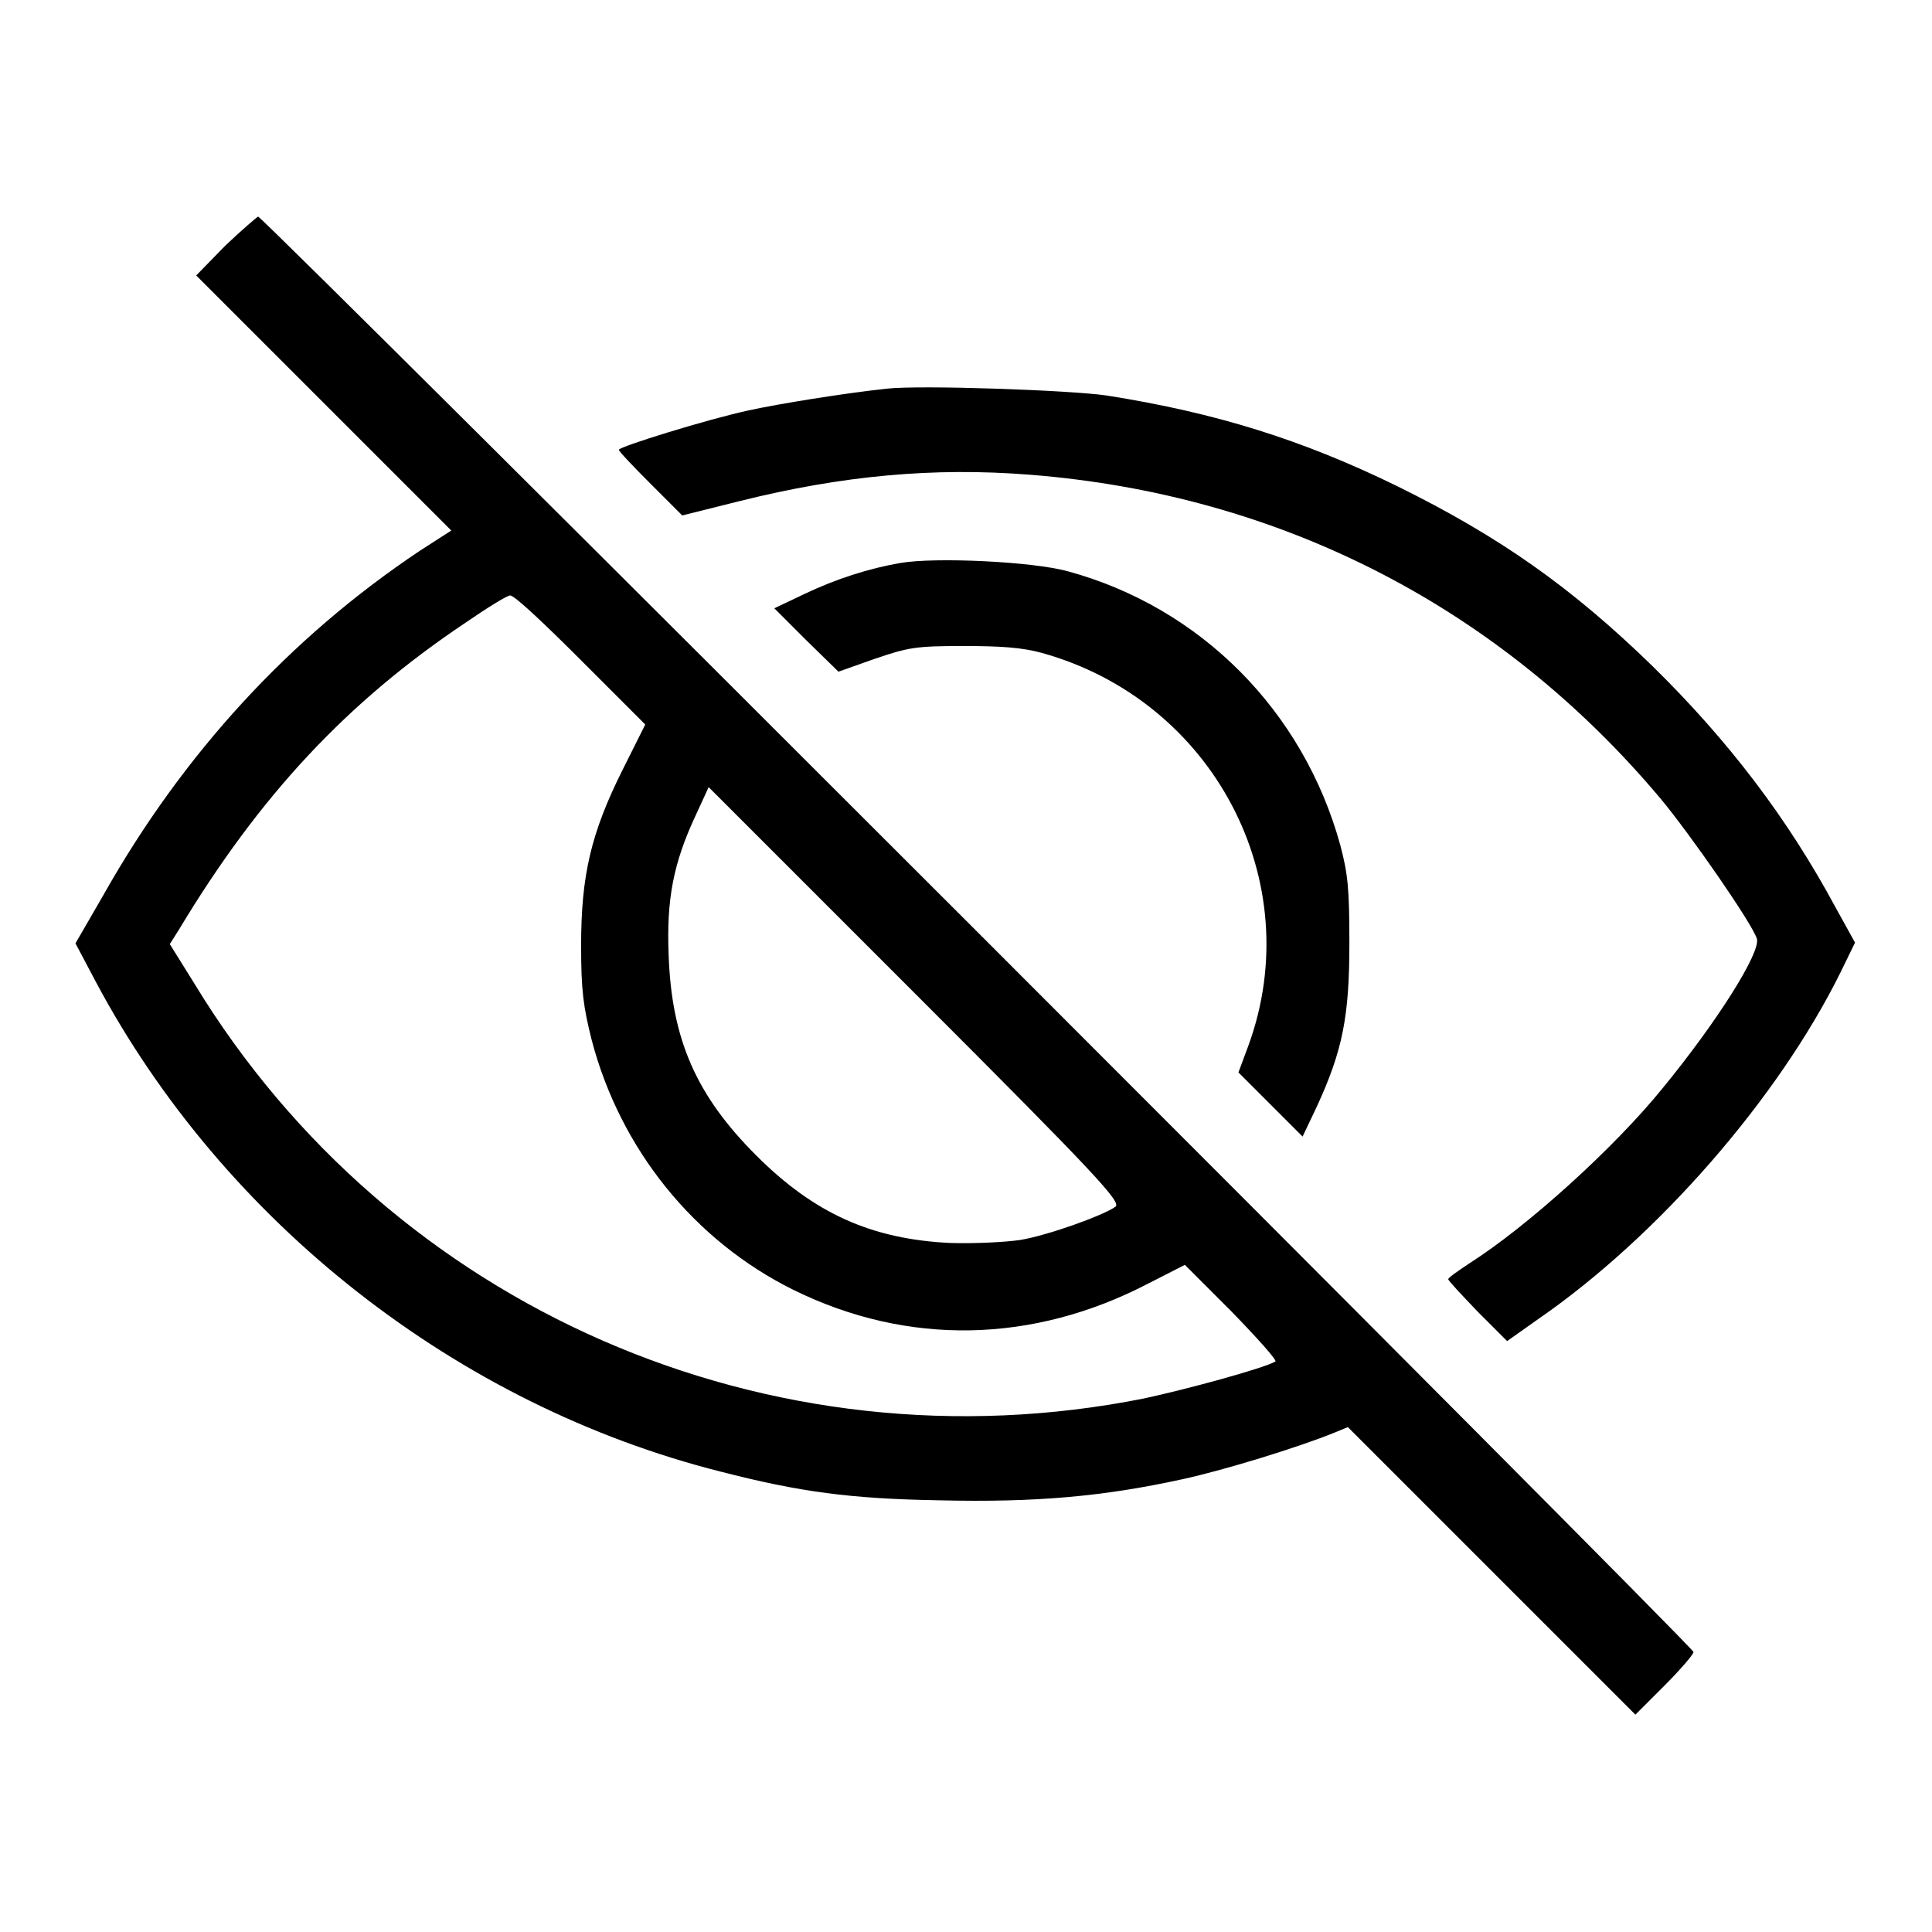 <?xml version="1.0" encoding="utf-8"?>
<!-- Svg Vector Icons : http://www.onlinewebfonts.com/icon -->
<!DOCTYPE svg PUBLIC "-//W3C//DTD SVG 1.1//EN" "http://www.w3.org/Graphics/SVG/1.1/DTD/svg11.dtd">
<svg version="1.1" xmlns="http://www.w3.org/2000/svg" xmlns:xlink="http://www.w3.org/1999/xlink" x="0px" y="0px" viewBox="0 0 256 256" enable-background="new 0 0 256 256" xml:space="preserve">
<g><g><g><path fill="#000000" d="M29.8,32.6L26,36.5l16.9,16.9l16.9,16.9L55.6,73c-17.2,11.5-31.3,26.8-41.9,45.6L10,125l2.7,5.1c17,31.9,47.9,56.1,82.8,64.9c10.5,2.7,17.2,3.6,29,3.8c12.7,0.3,21.7-0.5,32.2-2.8c5.5-1.2,15.3-4.2,20.2-6.2l1.7-0.7l19.1,19.1l19,19l3.9-3.9c2.1-2.1,3.8-4.1,3.8-4.4c0-0.7-189.5-190.2-190.2-190.2C34,28.8,32,30.5,29.8,32.6z M77,87.5l8.5,8.5l-3,6c-4.2,8.4-5.5,14-5.5,23.3c0,6,0.3,8.1,1.4,12.5c3.8,14.5,13.6,26.6,26.7,33.1c15.2,7.5,31.8,7.1,47-0.8l4.9-2.5l6.2,6.2c3.4,3.5,6,6.4,5.8,6.6c-1.5,0.9-11.8,3.7-17.4,4.9c-49.6,9.9-99.7-12-125.8-54.9l-3.3-5.3l1.2-1.9c10.7-17.8,22.3-30.2,38-40.7c2.9-2,5.5-3.6,5.9-3.6C68.2,78.9,72.3,82.8,77,87.5z M147.8,159.9c-1.7,1.2-9,3.8-12.6,4.4c-2.1,0.3-6,0.5-9.3,0.4c-10.4-0.5-18-3.9-25.7-11.6c-7.9-7.9-11.2-15.3-11.6-26.5c-0.3-7.4,0.6-12.2,3.6-18.6l1.7-3.7l27.4,27.4C145.6,156,148.6,159.3,147.8,159.9z"/><path fill="#000000" d="M117.5,51.5c-5.6,0.6-14.3,2-18.4,2.9C93.6,55.6,82,59.2,82,59.6c0,0.2,1.9,2.2,4.2,4.5l4.2,4.2l7.6-1.9c13.6-3.4,25.8-4.5,38.4-3.5c33.3,2.6,62.4,17.6,83.7,43c3.9,4.7,12.1,16.5,12.7,18.5c0.5,1.8-5.2,10.9-12.5,19.8c-6.4,7.9-17.9,18.3-25.6,23.2c-1.5,1-2.8,1.9-2.8,2.1c0,0.2,1.8,2.1,3.9,4.3l3.9,3.9l4.1-2.9c15.8-10.9,31.8-29.2,40.1-46l1.9-3.9l-2.6-4.7c-6.3-11.7-14.1-22-24.3-32c-10.7-10.4-20.2-17.1-33.8-23.8c-12.5-6.1-23.9-9.7-38.5-12C141.7,51.7,122.1,51,117.5,51.5z"/><path fill="#000000" d="M119.3,74.6c-4.1,0.7-8.5,2.1-12.7,4.1l-4,1.9l4.2,4.2l4.3,4.2l4.8-1.7c4.4-1.5,5.4-1.7,11.7-1.7c5.1,0,7.8,0.2,10.4,0.9c22.8,6.3,35.4,30.3,27.4,52.1l-1.3,3.5l4.3,4.3l4.2,4.2l1.9-4c3.4-7.4,4.3-11.9,4.3-21.6c0-7.3-0.2-9.2-1.2-13c-4.9-17.8-18.5-31.5-36.1-36.3C136.8,74.4,123.9,73.8,119.3,74.6z"/></g></g></g>
</svg>